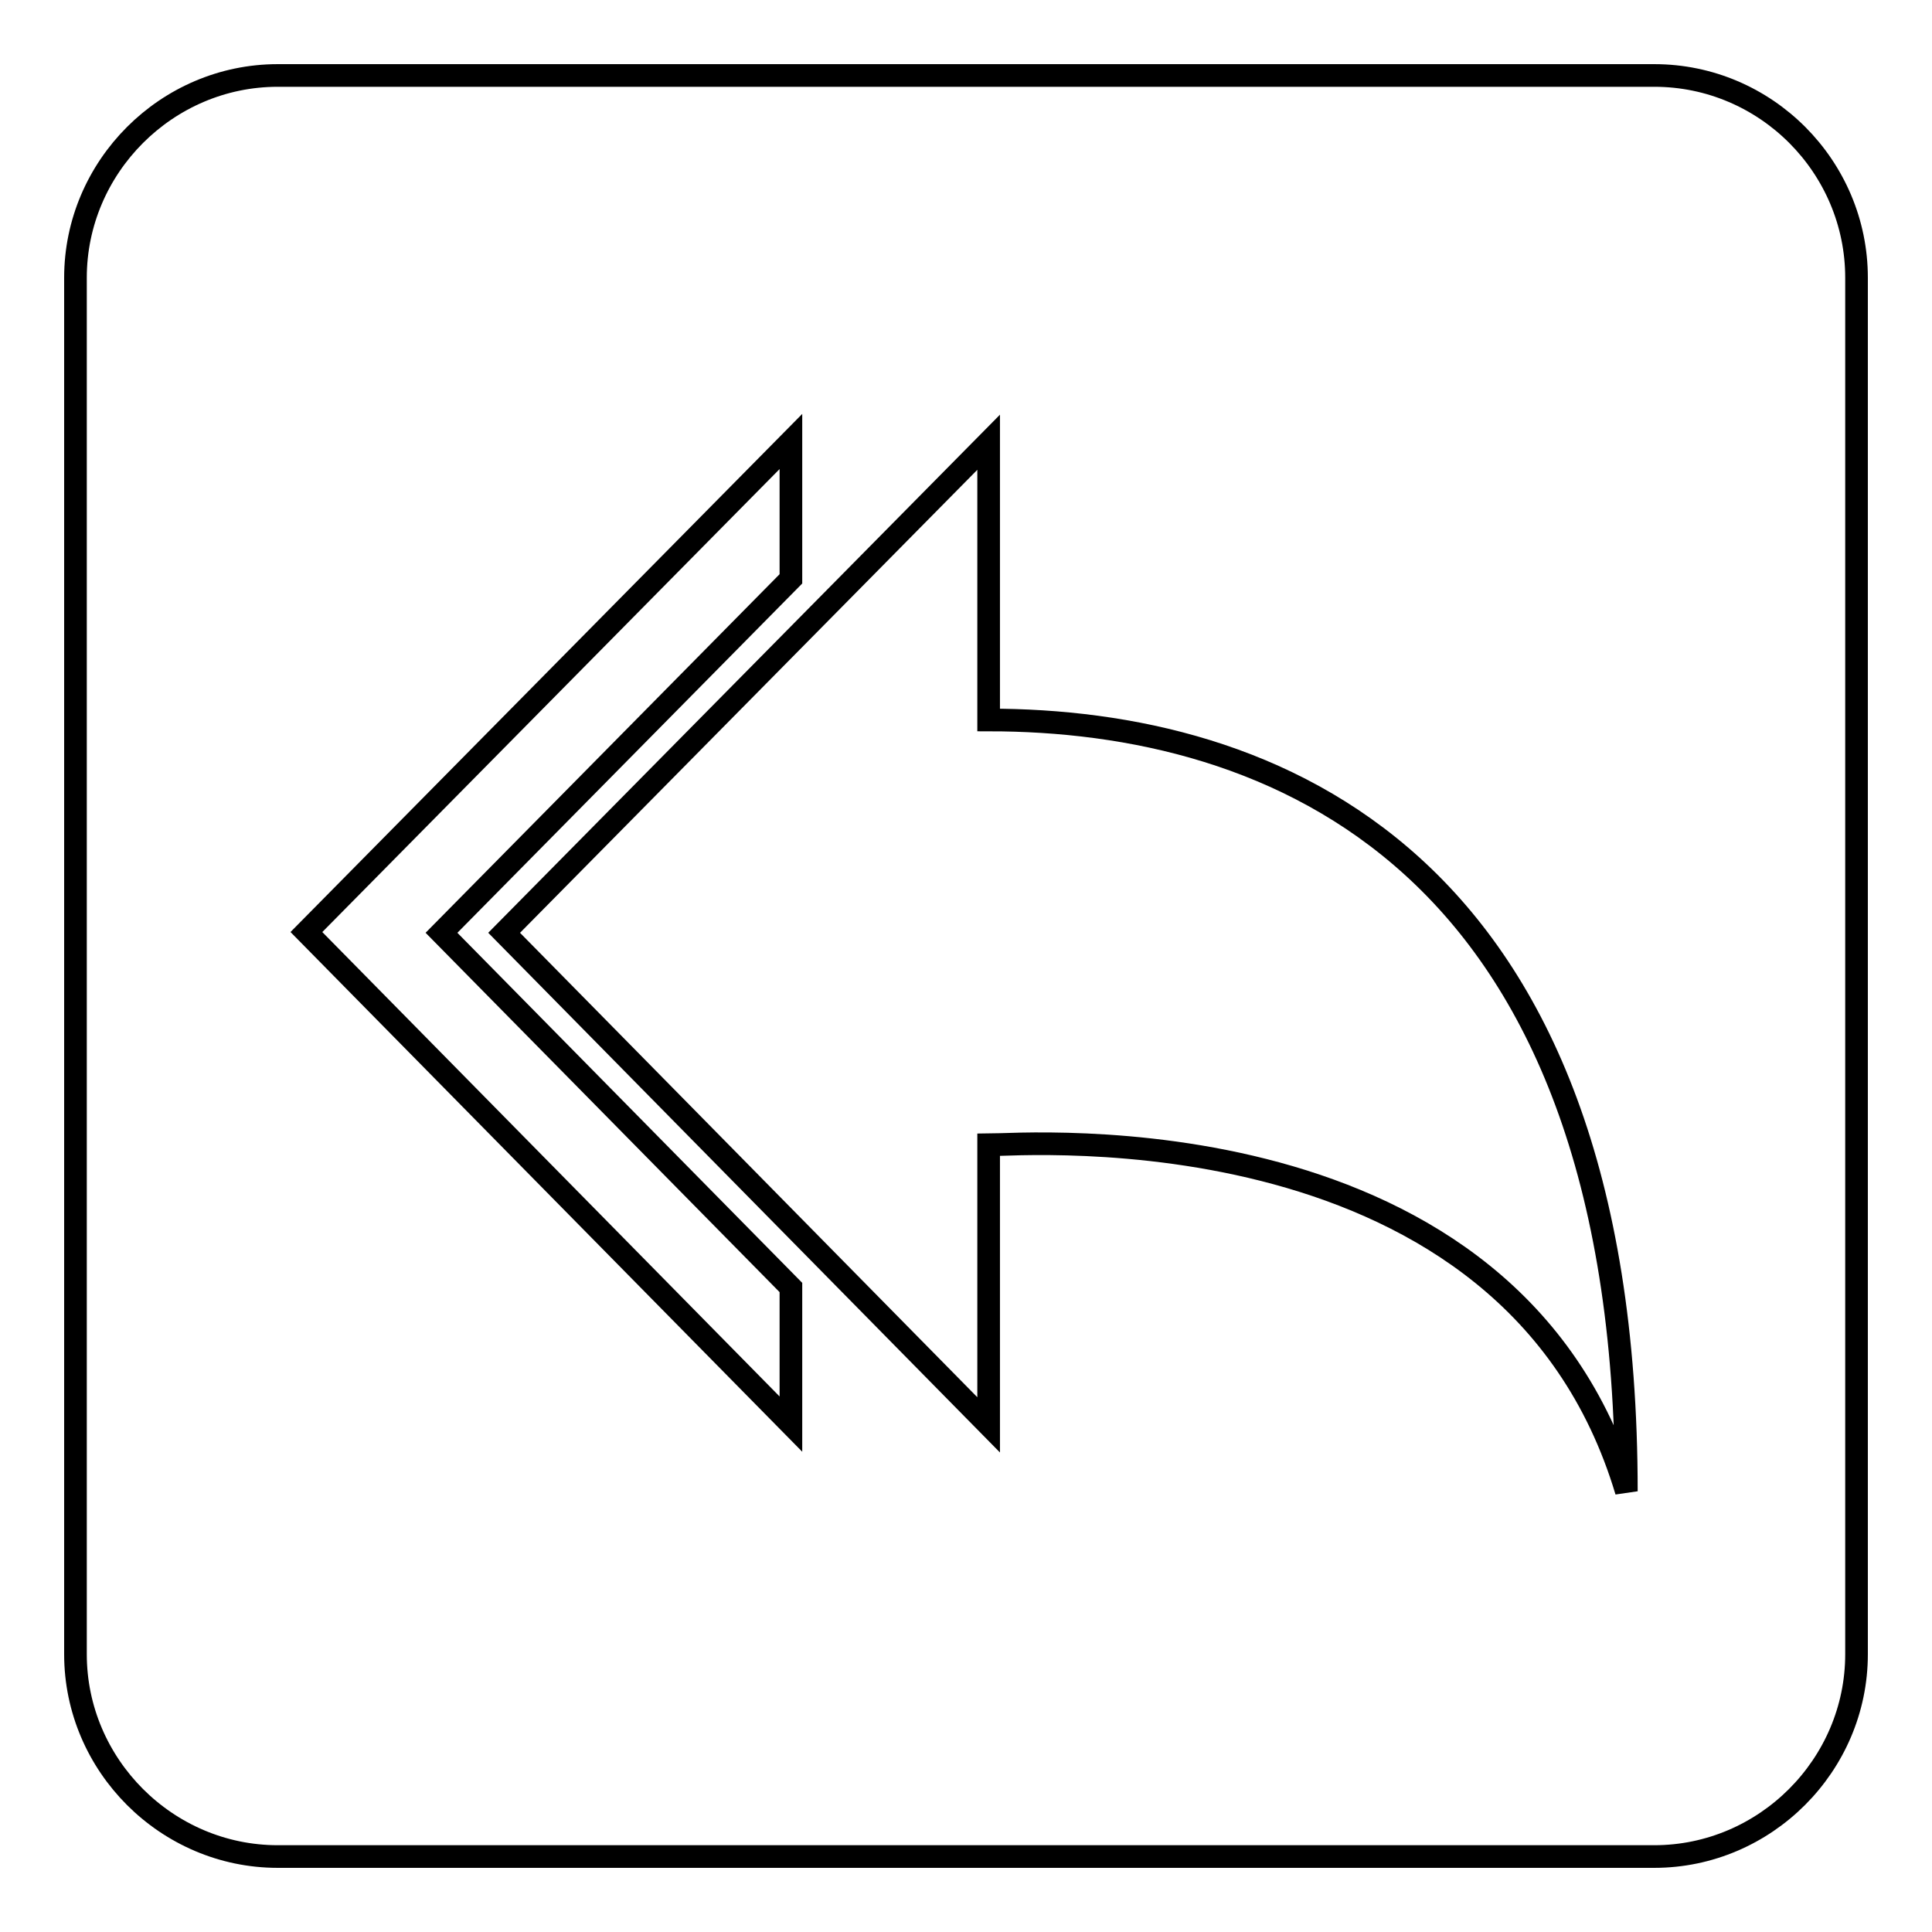 <?xml version="1.0" encoding="utf-8"?>
<!-- Svg Vector Icons : http://www.onlinewebfonts.com/icon -->
<!DOCTYPE svg PUBLIC "-//W3C//DTD SVG 1.1//EN" "http://www.w3.org/Graphics/SVG/1.1/DTD/svg11.dtd">
<svg version="1.1" xmlns="http://www.w3.org/2000/svg" xmlns:xlink="http://www.w3.org/1999/xlink" x="0px" y="0px" viewBox="0 0 256 256" enable-background="new 0 0 256 256" xml:space="preserve">
<g><g><path stroke-width="3" fill-opacity="0" stroke="#000000"  d="M219.2,10H36.8C22.1,10,10,22.1,10,36.8v182.4c0,14.7,12.1,26.8,26.8,26.8h182.4c14.7,0,26.8-12.1,26.8-26.8V36.8C246,22.1,234,10,219.2,10z M104.8,188.7l-64.2-65.2l64.2-65v18.2l-46.3,46.9l46.3,47V188.7z M131,151.7v37.1l0,0l-64.2-65.2l64.2-65v36.8c37.2,0,84.5,17.8,84.5,102.2C200.2,146.5,135.5,151.7,131,151.7z"/></g></g>
</svg>